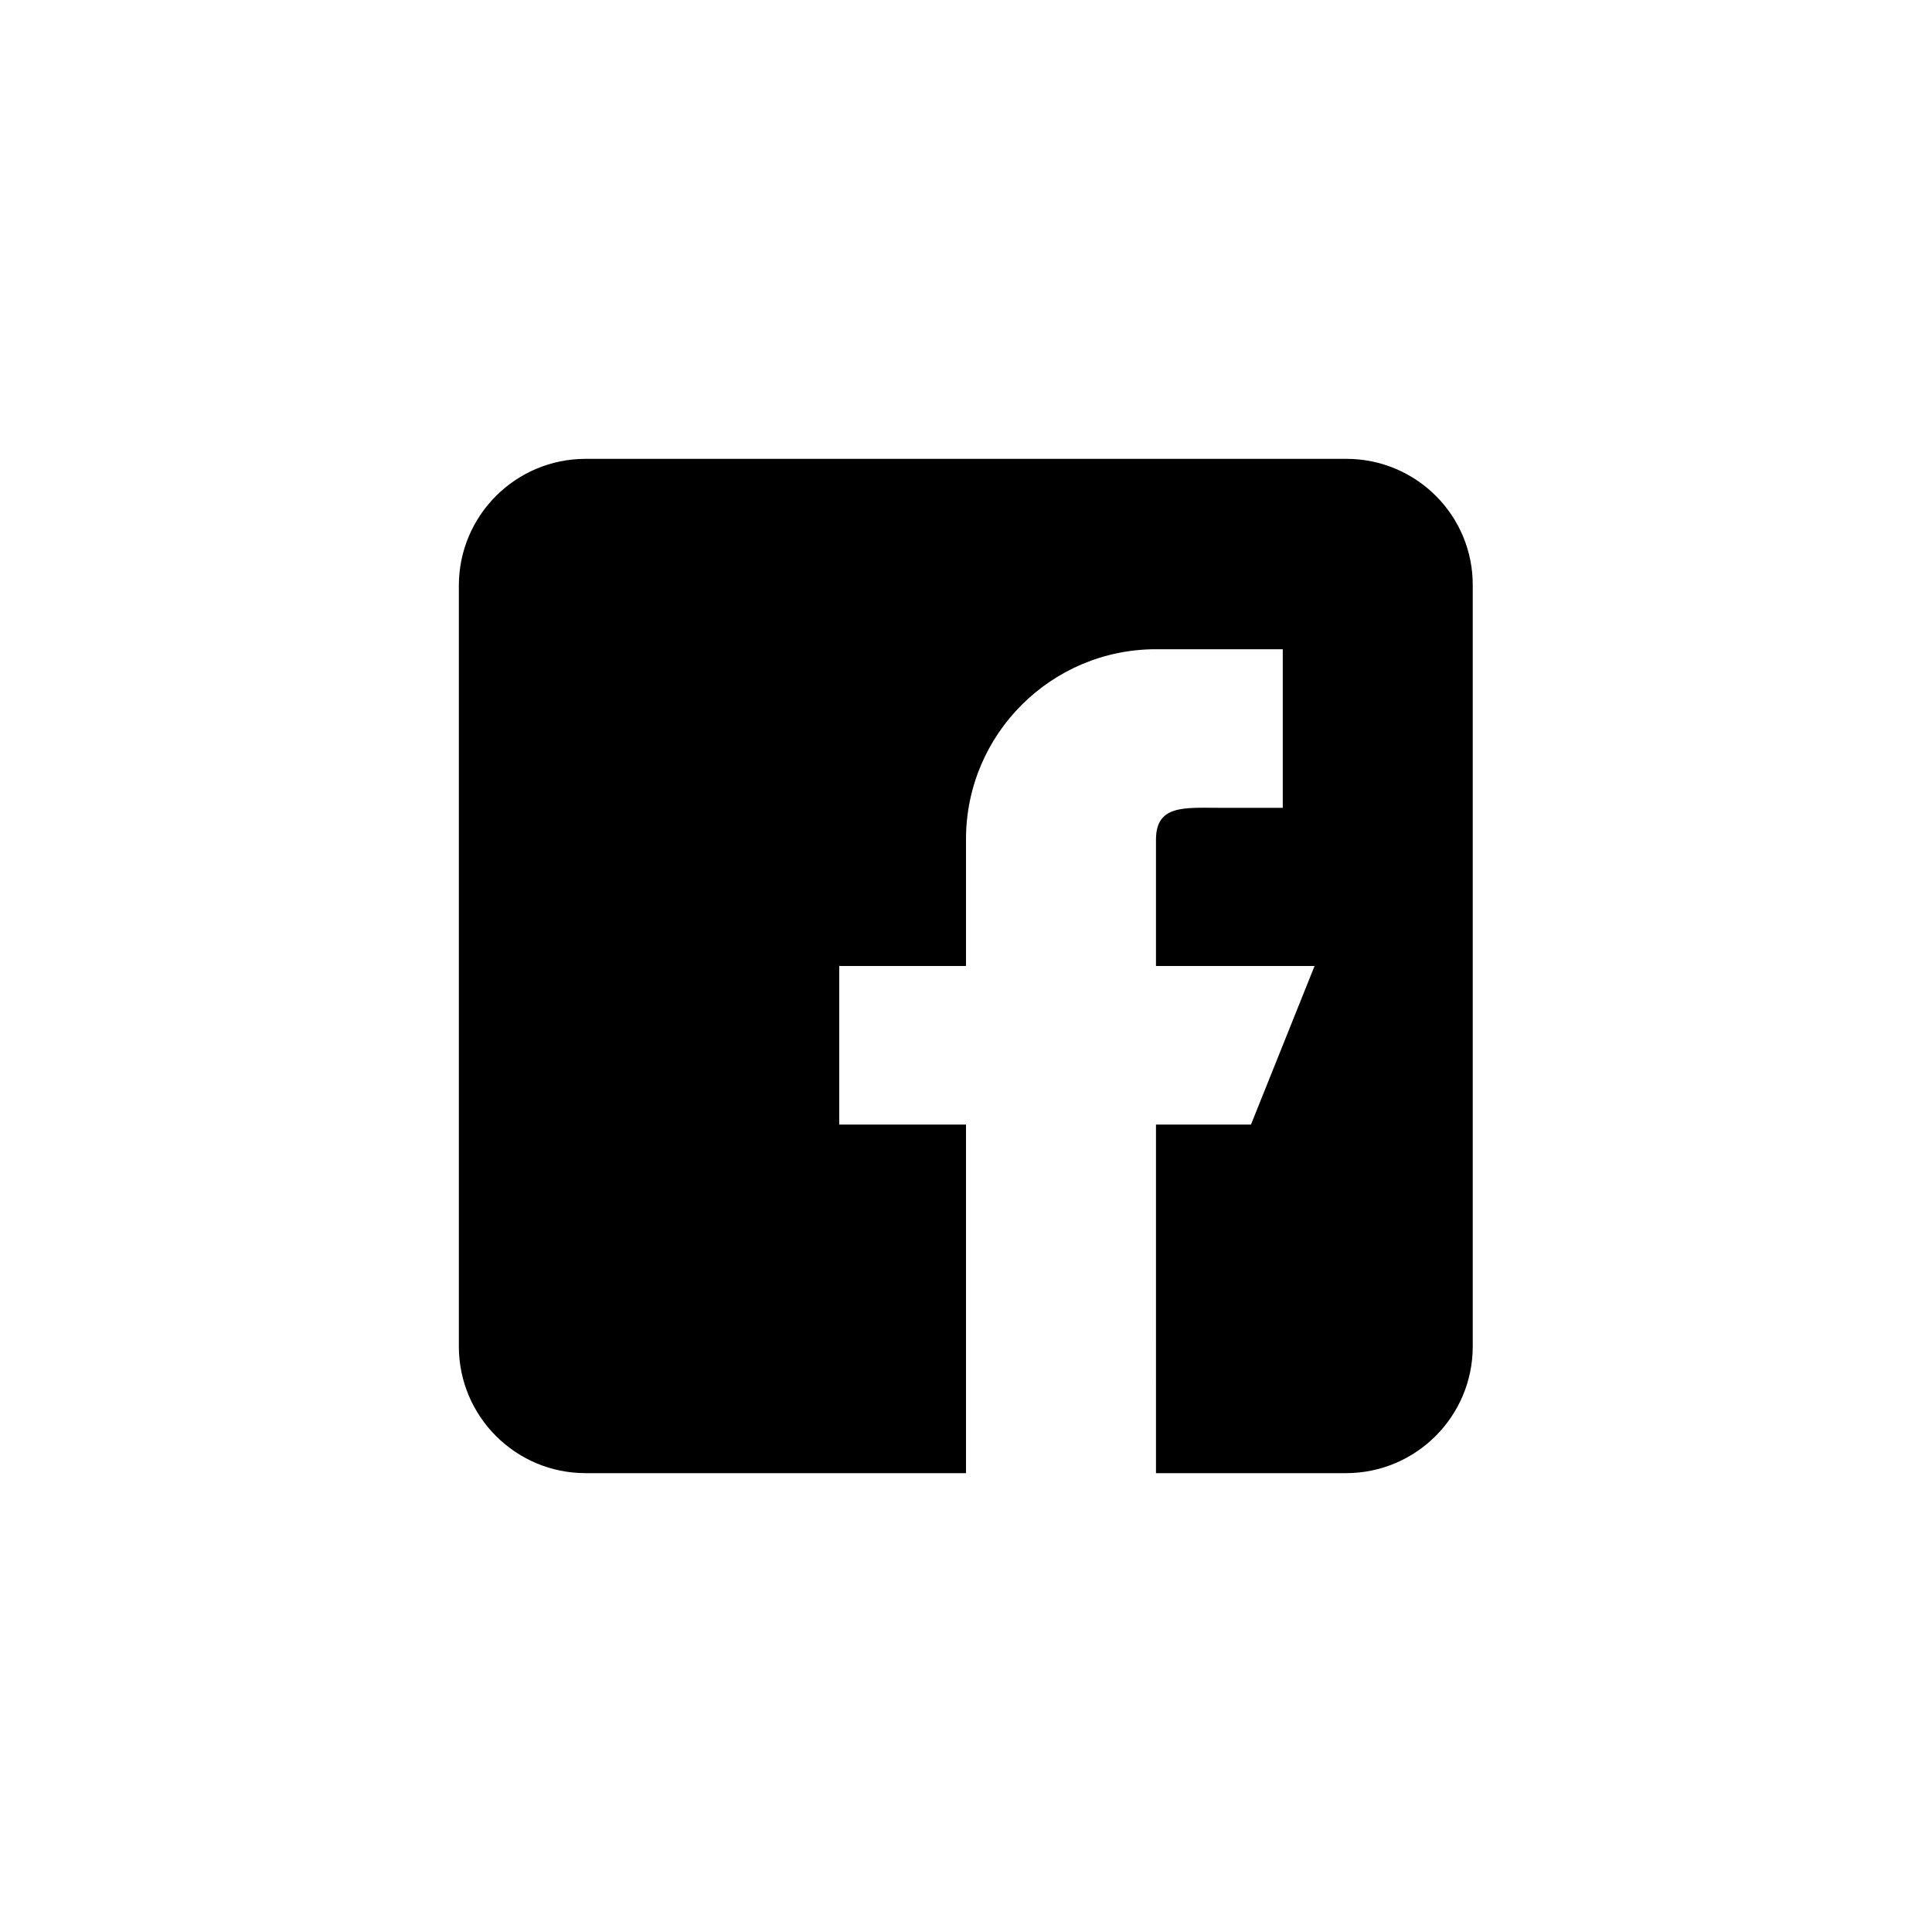 <?xml version="1.0" encoding="utf-8"?>
<!-- Generator: Adobe Illustrator 23.1.1, SVG Export Plug-In . SVG Version: 6.00 Build 0)  -->
<svg xmlns="http://www.w3.org/2000/svg" version="1.1" id="Calque_1" xmlns:xlink="http://www.w3.org/1999/xlink" viewBox="0 0 480 480" style="enable-background:new 0 0 480 480;" xml:space="preserve" preserveAspectRatio="xMinYMin">
<style type="text/css">
	.st0{stroke:#000000;stroke-width:4.464;stroke-miterlimit:10;}
</style>
<g>
	<g>
		<path d="M334.5,114h-189c-17.4,0-31.5,14.1-31.5,31.5v189c0,17.4,14.1,31.5,31.5,31.5H240v-86.6h-31.5V240H240v-31.5
			c0-26.1,21.2-47.2,47.2-47.2h31.5v39.4H303c-8.7,0-15.8-0.8-15.8,7.9V240h39.4l-15.8,39.4h-23.6V366h47.2
			c17.4,0,31.5-14.1,31.5-31.5v-189C366,128.1,351.9,114,334.5,114z"/>
	</g>
</g>
</svg>
